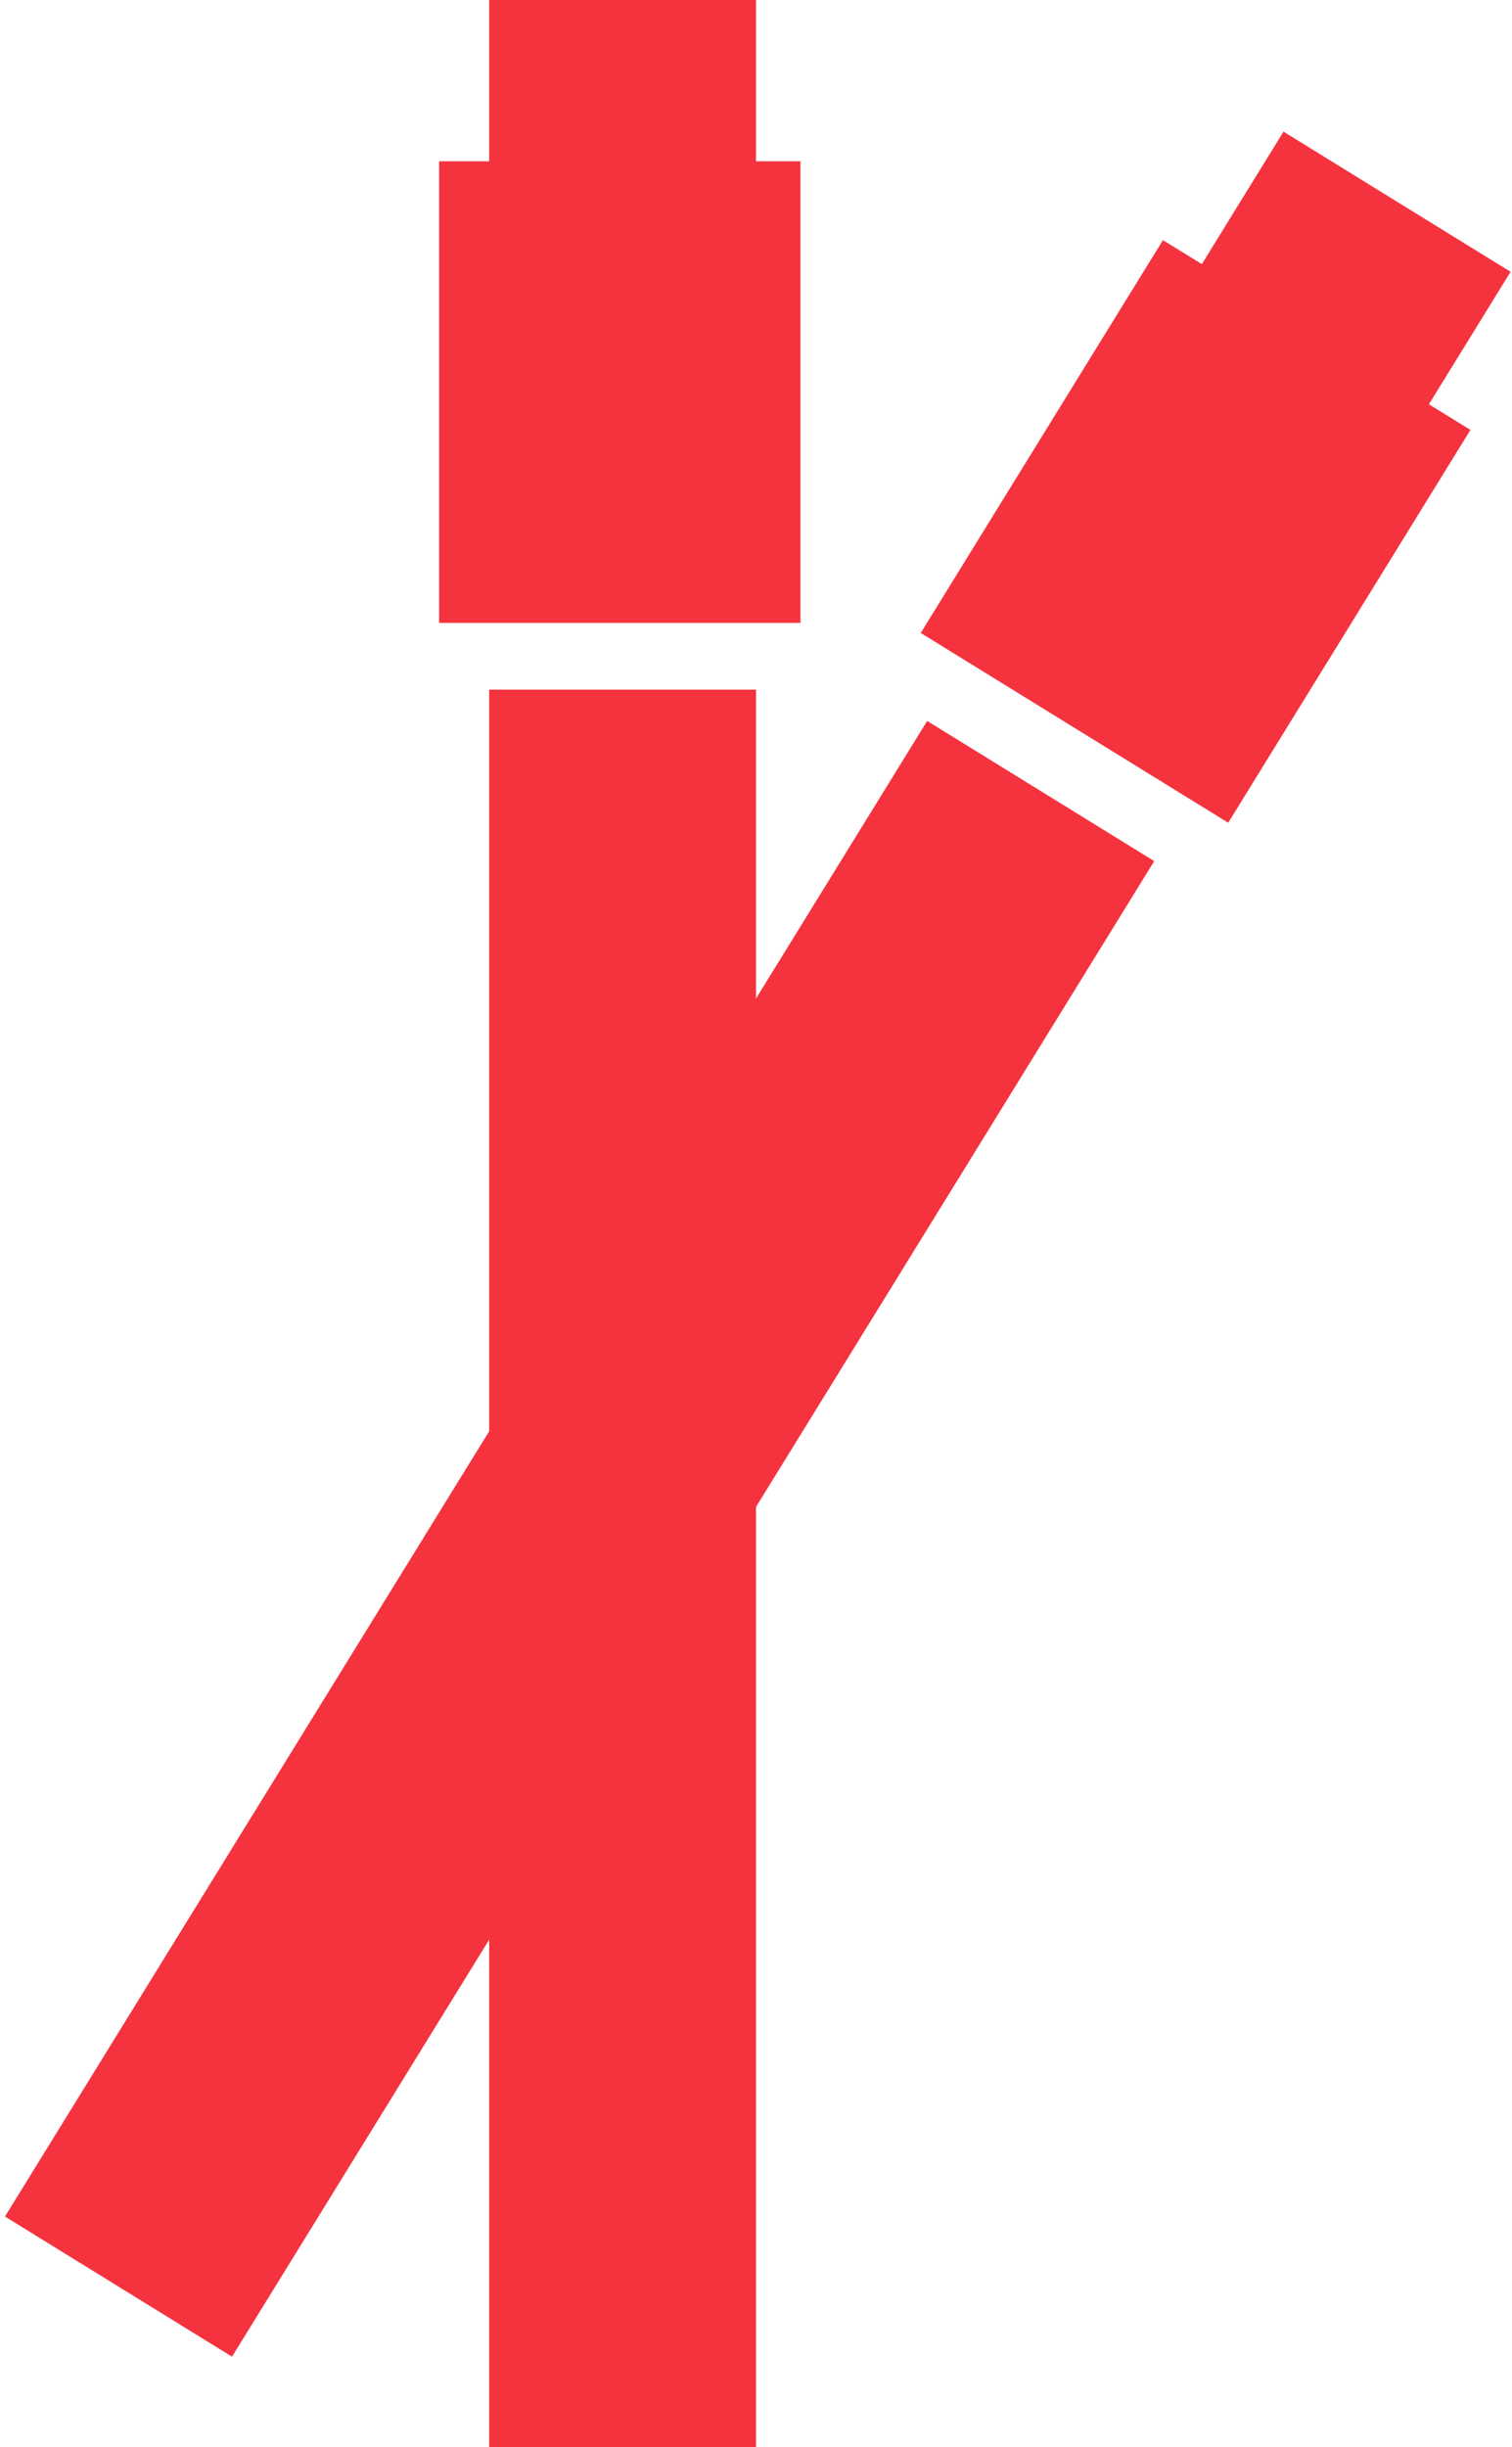 <?xml version="1.0" encoding="utf-8"?>
<!-- Generator: Adobe Illustrator 23.0.2, SVG Export Plug-In . SVG Version: 6.00 Build 0)  -->
<svg version="1.1" id="Capa_1" xmlns="http://www.w3.org/2000/svg" xmlns:xlink="http://www.w3.org/1999/xlink" x="0px" y="0px"
	 viewBox="0 0 27.2 44" style="enable-background:new 0 0 27.2 44;" xml:space="preserve">
<style type="text/css">
	.st0{fill:#F5333F;}
</style>
<g>
	<g>
		<rect x="8.8" y="12.4" class="st0" width="4.8" height="31.6"/>
		<rect x="7.9" y="2.9" class="st0" width="6.5" height="8.3"/>
		<rect x="8.8" y="0" class="st0" width="4.8" height="4.8"/>
	</g>
	<g>
		
			<rect x="-5.4" y="25.3" transform="matrix(0.525 -0.851 0.851 0.525 -18.606 21.977)" class="st0" width="31.6" height="4.8"/>
		<rect x="17.4" y="6.3" transform="matrix(0.525 -0.851 0.851 0.525 2.067 22.881)" class="st0" width="8.3" height="6.5"/>
		<rect x="21.5" y="3.3" transform="matrix(0.525 -0.851 0.851 0.525 6.474 23.016)" class="st0" width="4.8" height="4.8"/>
	</g>
</g>
</svg>
